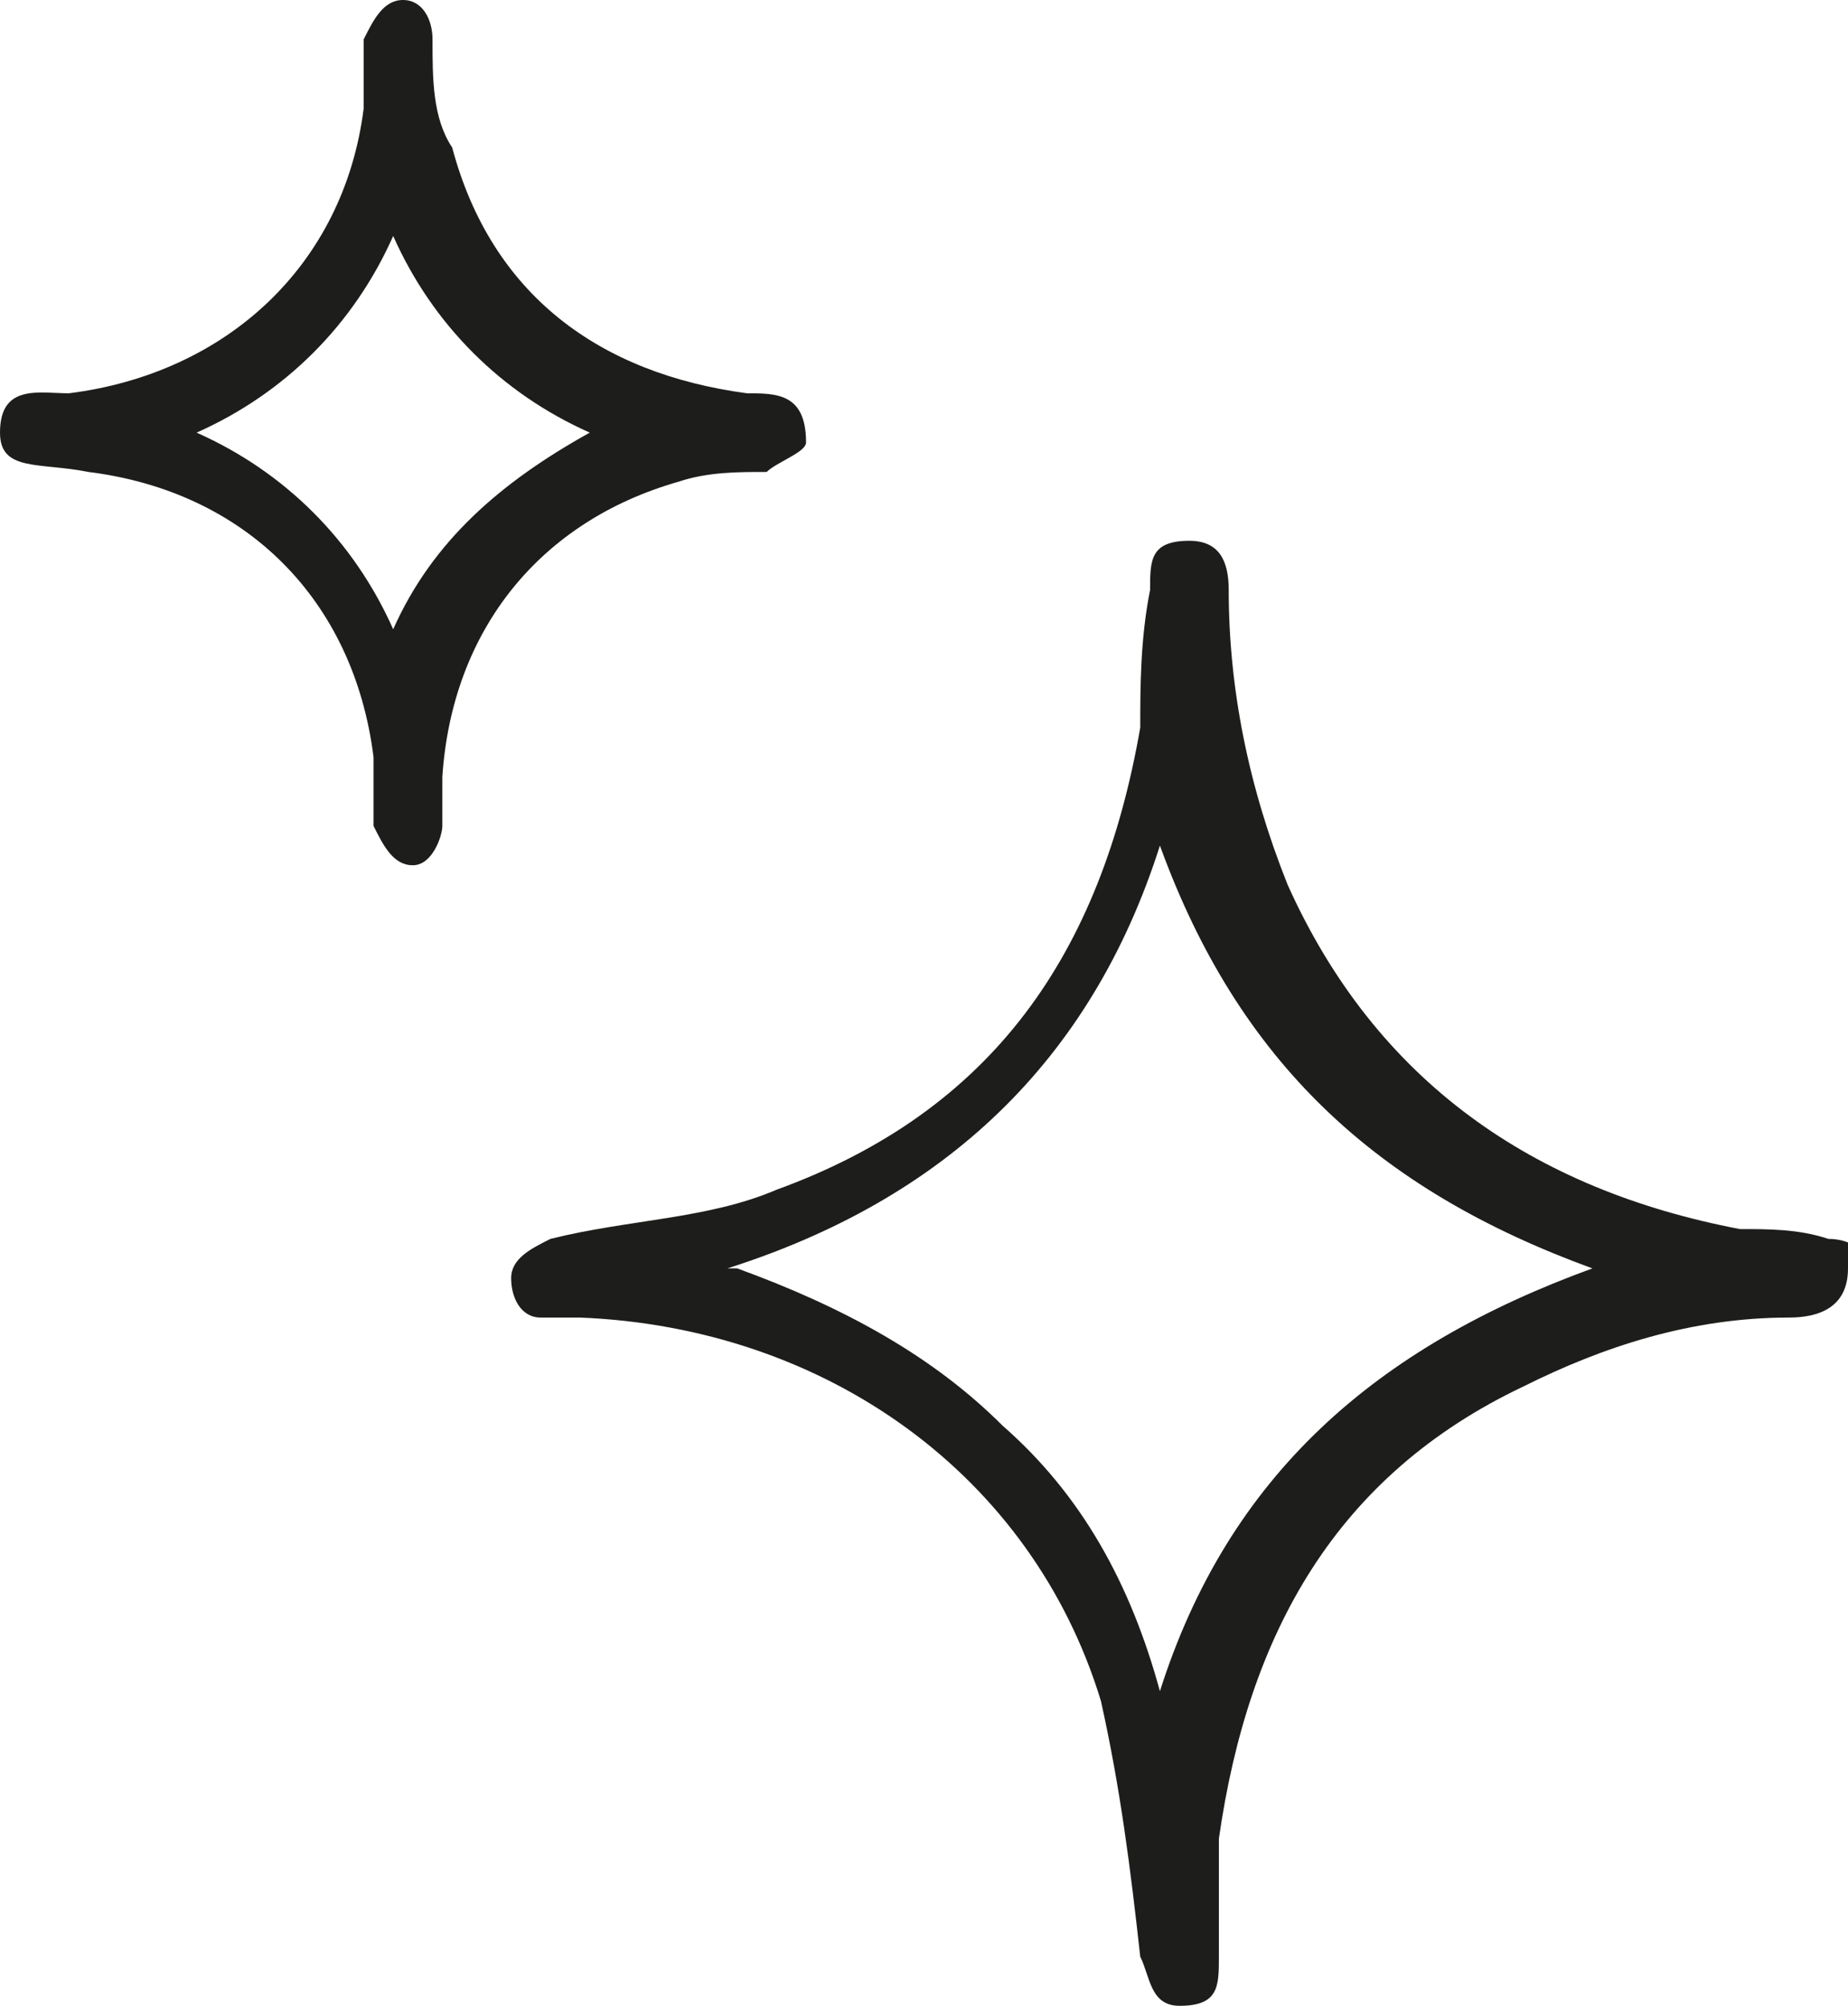 <svg xmlns="http://www.w3.org/2000/svg" id="Layout" version="1.1" viewBox="0 0 18.8 20.4"><defs><style> .cls-1 { fill: #1d1d1b; stroke-width: 0px; } </style></defs><path class="cls-1" d="M18.8,12.9c0,.4-.3.5-.6.5-1,0-1.9.3-2.7.7-1.9.9-2.8,2.5-3.1,4.6,0,.4,0,.8,0,1.2,0,.3,0,.5-.4.5-.3,0-.3-.3-.4-.5-.1-.9-.2-1.7-.4-2.6-.7-2.3-2.8-3.8-5.3-3.9-.1,0-.3,0-.4,0-.2,0-.3-.2-.3-.4s.2-.3.4-.4c.8-.2,1.6-.2,2.3-.5,2.2-.8,3.3-2.4,3.7-4.7,0-.4,0-.9.1-1.4,0-.3,0-.5.4-.5.3,0,.4.2.4.5,0,1,.2,2,.6,3,.9,2,2.5,3.1,4.6,3.5.3,0,.6,0,.9.1.2,0,.4.1.4.3ZM7.5,12.9c1.1.4,2,.9,2.7,1.6.8.7,1.3,1.6,1.6,2.7.7-2.2,2.2-3.5,4.4-4.3-2.2-.8-3.6-2.1-4.4-4.3-.7,2.2-2.2,3.6-4.4,4.3Z"></path><path class="cls-1" d="M8.2,4.5c0,.1-.3.2-.4.3-.3,0-.6,0-.9.1-1.4.4-2.3,1.5-2.4,3,0,.2,0,.3,0,.5,0,.1-.1.4-.3.4s-.3-.2-.4-.4c0-.2,0-.5,0-.7-.2-1.6-1.3-2.7-2.9-2.9C.4,4.7,0,4.8,0,4.4c0-.5.4-.4.7-.4,1.6-.2,2.8-1.3,3-2.9,0-.2,0-.5,0-.7C3.8.2,3.9,0,4.1,0s.3.2.3.4c0,.4,0,.8.2,1.1.4,1.5,1.5,2.3,3,2.5.3,0,.6,0,.6.5ZM2,4.4c.9.4,1.6,1.1,2,2,.4-.9,1.1-1.5,2-2-.9-.4-1.6-1.1-2-2-.4.9-1.1,1.6-2,2Z"></path></svg>